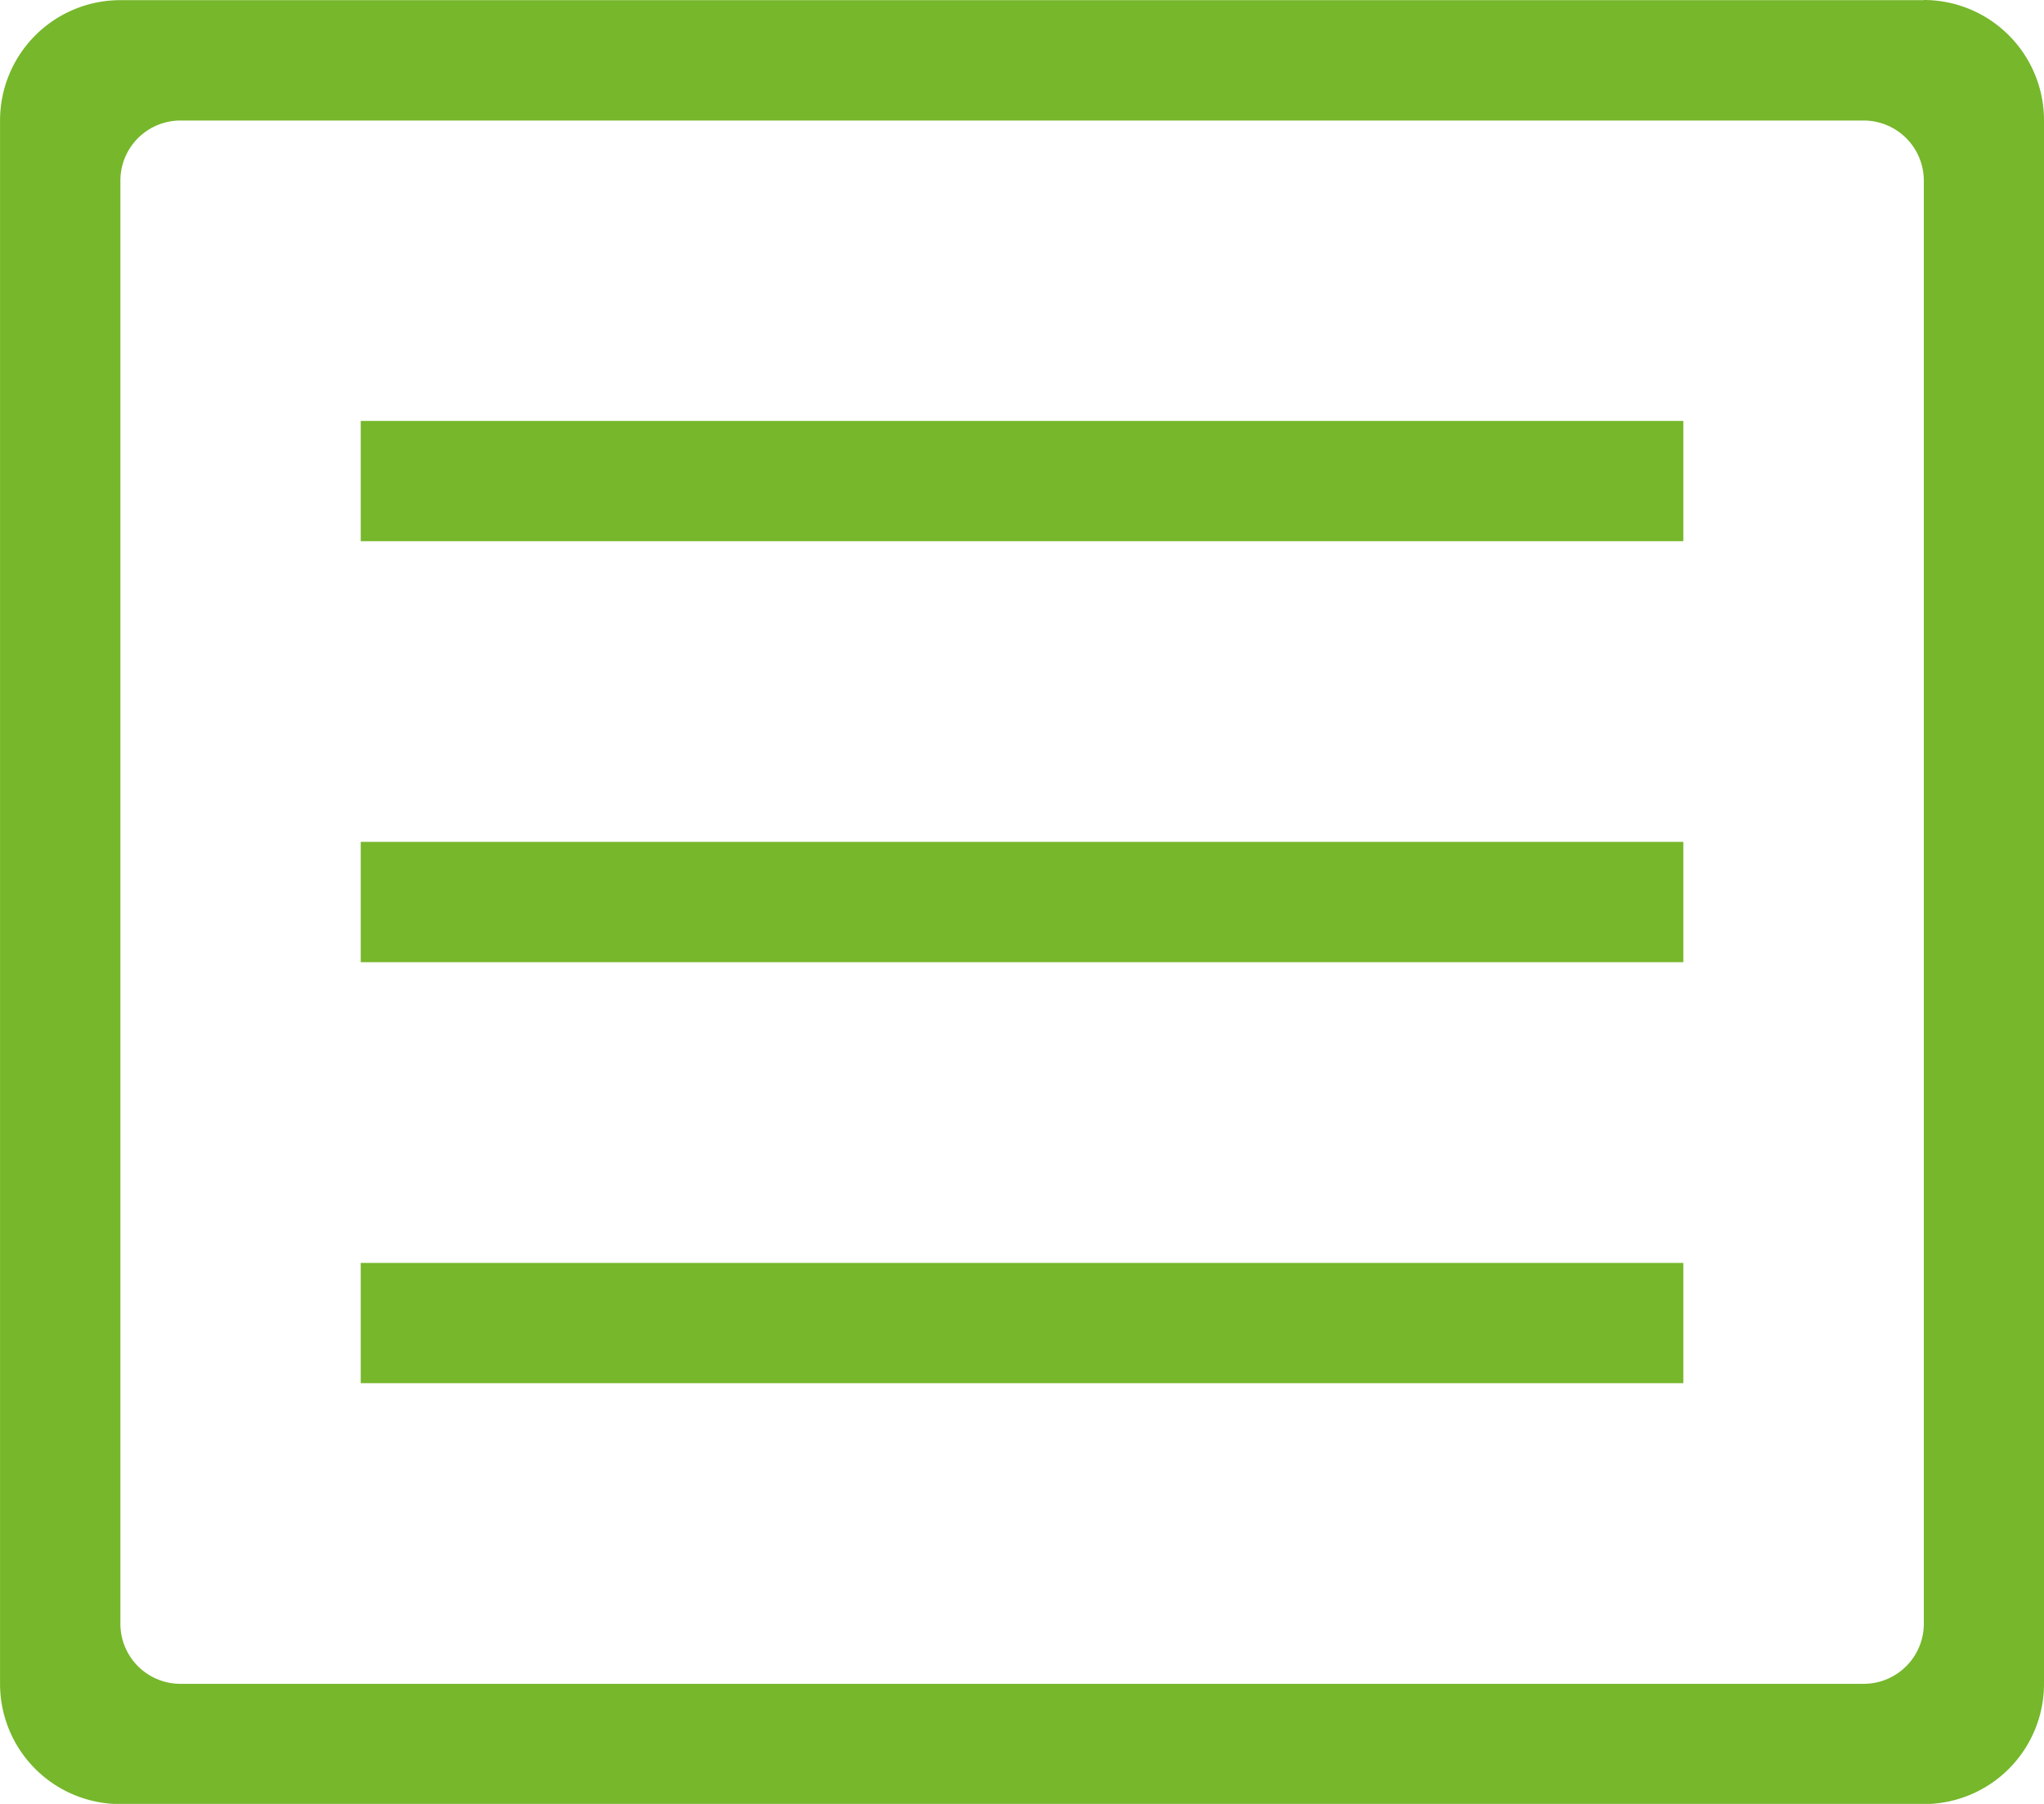 <svg xmlns="http://www.w3.org/2000/svg" width="38.252" height="33.752" viewBox="0 0 38.252 33.752">
  <path id="路径_2293" data-name="路径 2293" d="M80.859,129.967H105.61v-2.25H80.859Zm0,7.877H105.61v-2.251H80.859Zm29.252-18H76.359a2.251,2.251,0,0,0-2.25,2.25v29.252a2.249,2.249,0,0,0,2.25,2.25H110.11a2.249,2.249,0,0,0,2.25-2.25V122.091A2.251,2.251,0,0,0,110.11,119.841Zm0,30.377a1.125,1.125,0,0,1-1.125,1.125h-31.5a1.124,1.124,0,0,1-1.125-1.125v-27a1.125,1.125,0,0,1,1.125-1.125h31.5a1.126,1.126,0,0,1,1.125,1.125v27Zm-29.252-4.5H105.61v-2.25H80.859Z" transform="translate(-74.108 -119.841)" fill="#76B72B"/>
</svg>
